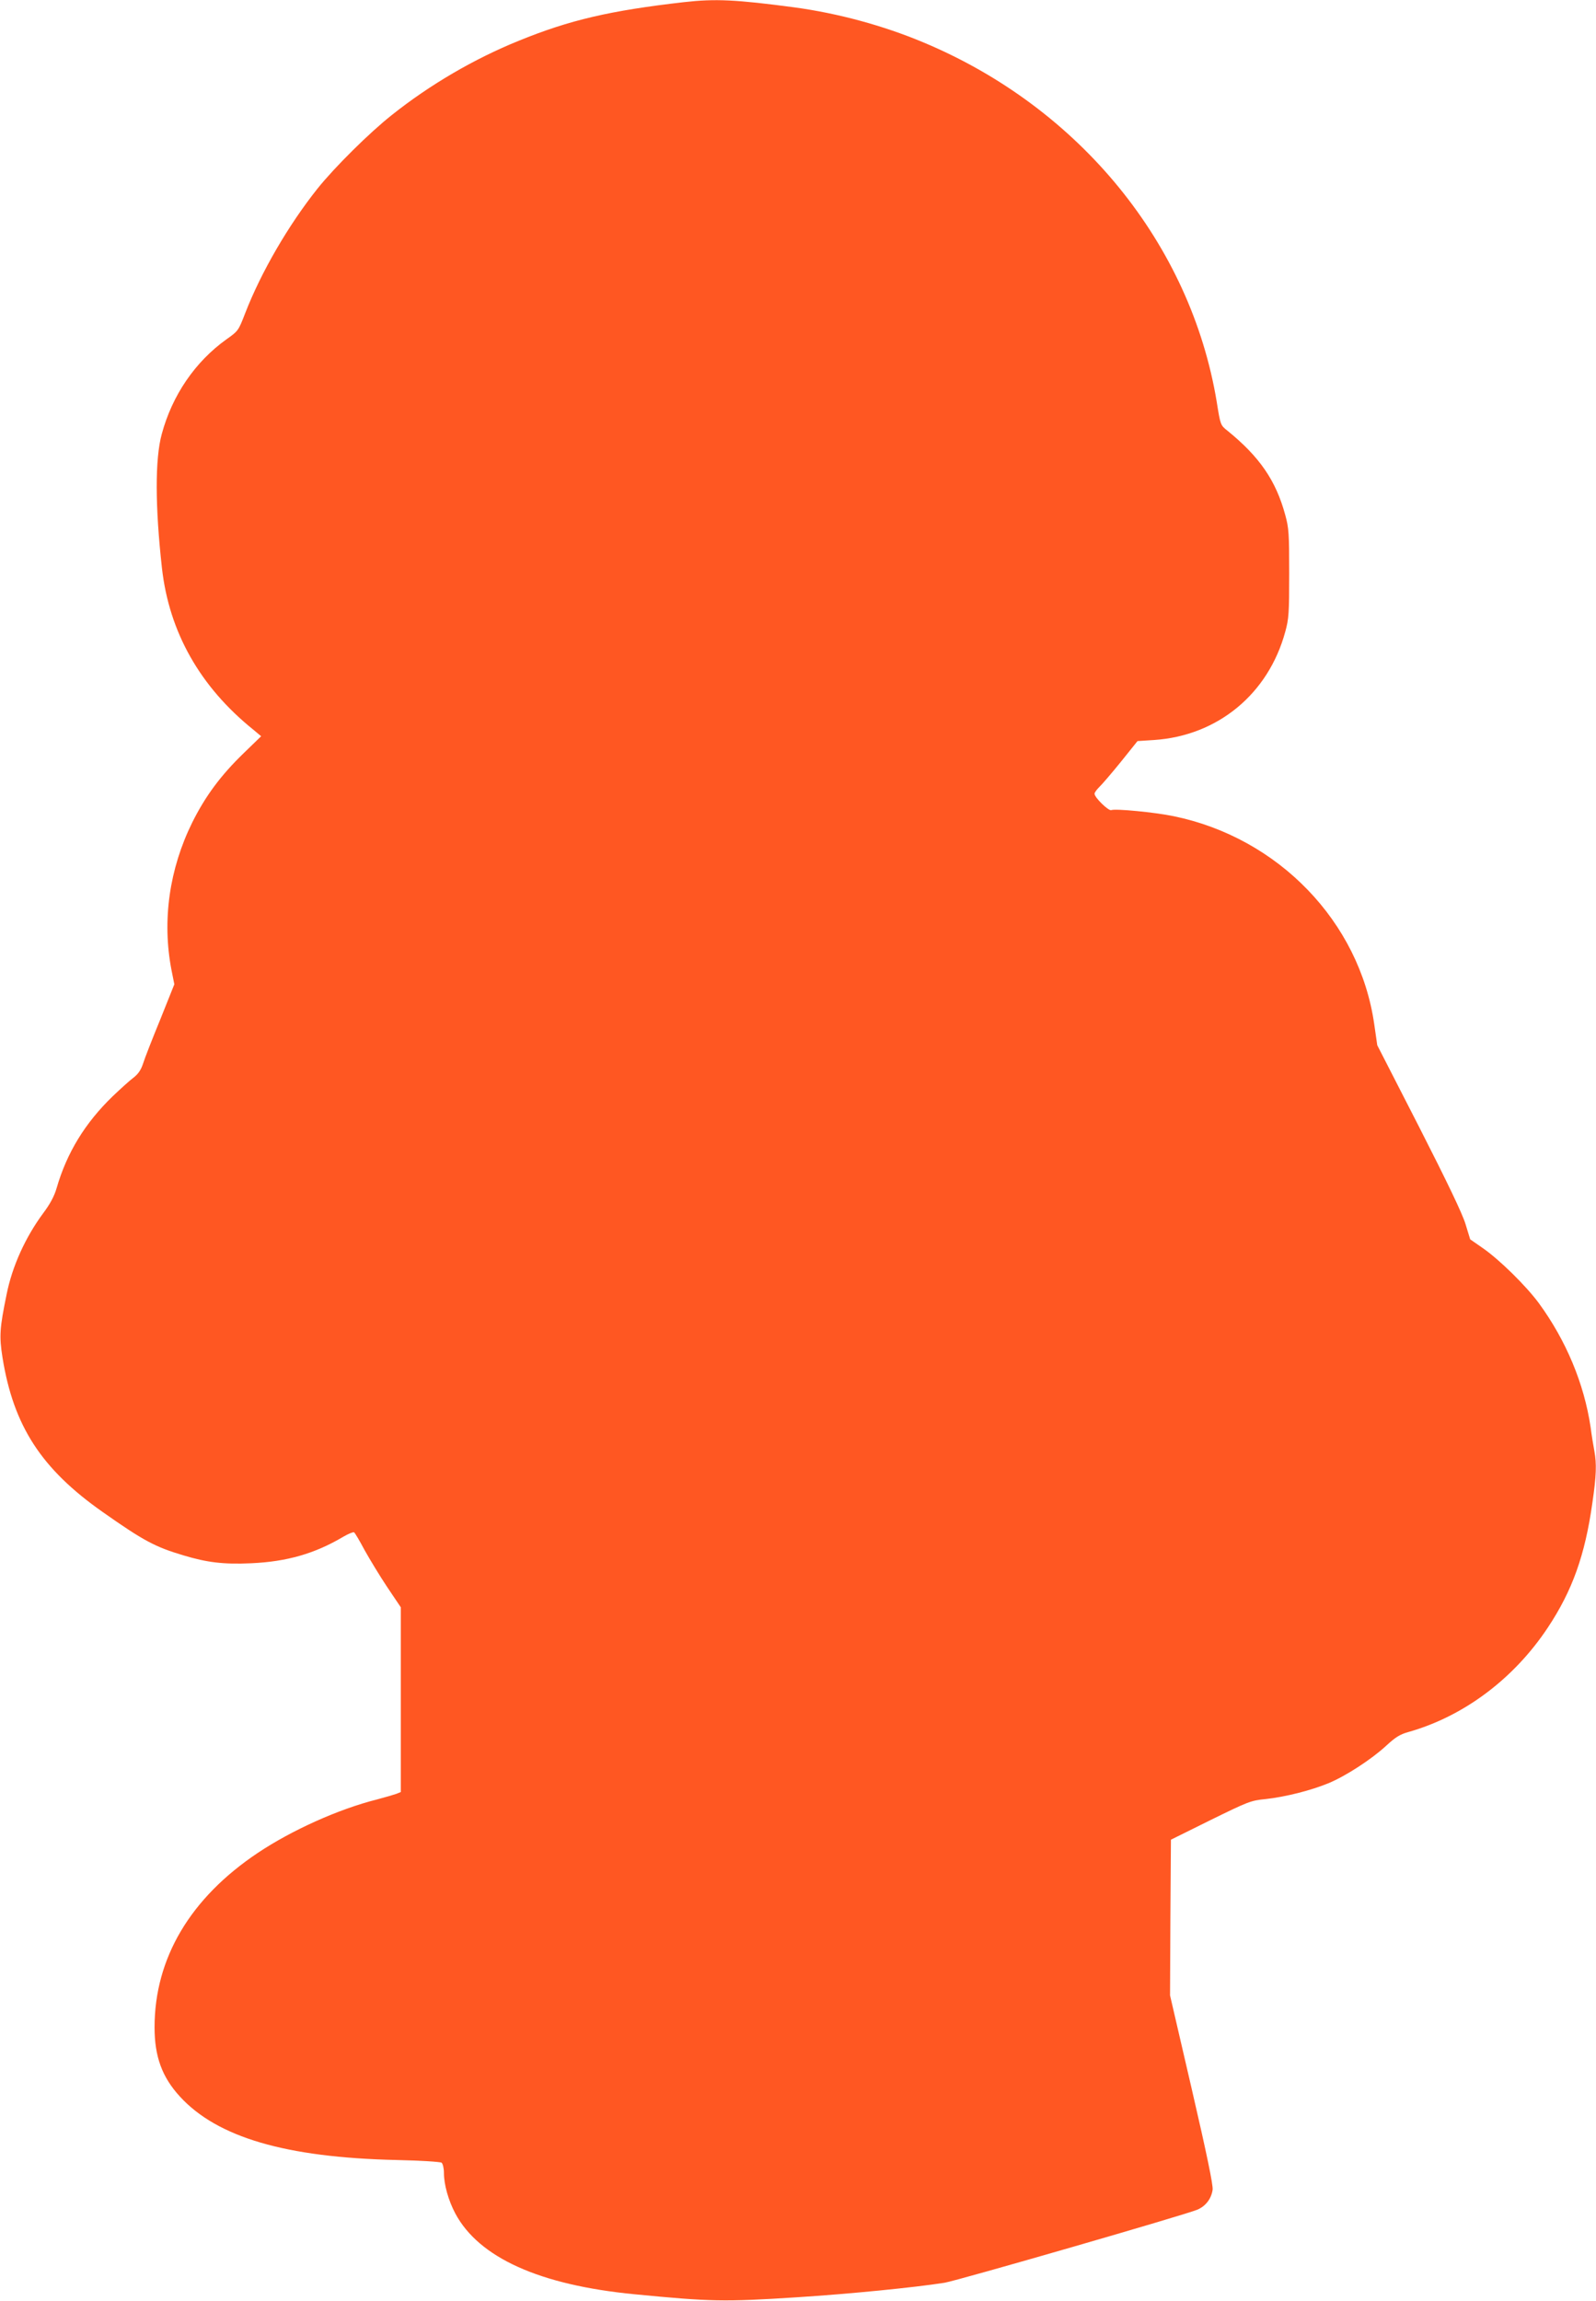 <?xml version="1.0" standalone="no"?>
<!DOCTYPE svg PUBLIC "-//W3C//DTD SVG 20010904//EN"
 "http://www.w3.org/TR/2001/REC-SVG-20010904/DTD/svg10.dtd">
<svg version="1.0" xmlns="http://www.w3.org/2000/svg"
 width="888pt" height="1280pt" viewBox="0 0 888 1280"
 preserveAspectRatio="xMidYMid meet">
<g transform="translate(0,1280) scale(0.1,-0.1)"
fill="#ff5722" stroke="none">
<path d="M3805 12788 c-410 -47 -635 -99 -919 -215 -247 -100 -494 -244 -706
-413 -124 -98 -318 -290 -414 -410 -160 -201 -313 -463 -402 -693 -37 -96 -39
-99 -103 -144 -175 -125 -303 -312 -361 -528 -38 -138 -37 -404 1 -745 40
-357 212 -661 509 -900 l43 -36 -97 -94 c-129 -125 -213 -239 -286 -385 -128
-259 -169 -546 -116 -821 l16 -80 -78 -195 c-44 -107 -87 -217 -96 -246 -12
-37 -28 -59 -54 -79 -20 -15 -72 -62 -115 -103 -154 -149 -255 -314 -312 -511
-13 -45 -36 -88 -75 -140 -99 -134 -172 -295 -203 -450 -39 -190 -42 -233 -23
-353 61 -380 216 -619 556 -858 230 -162 293 -195 450 -242 133 -40 224 -51
378 -44 198 9 353 53 513 148 28 16 54 27 59 24 5 -3 31 -47 58 -98 28 -50 84
-143 126 -206 l76 -113 0 -514 0 -514 -25 -10 c-14 -5 -62 -19 -107 -31 -215
-54 -474 -171 -663 -297 -377 -252 -575 -587 -575 -971 0 -163 42 -277 141
-385 208 -227 589 -339 1204 -353 136 -3 245 -10 252 -15 7 -6 13 -31 13 -57
0 -65 25 -153 63 -225 131 -246 469 -399 998 -450 423 -41 497 -43 899 -17
300 19 660 55 825 81 69 11 1350 381 1408 407 46 20 77 61 84 111 3 26 -32
196 -116 559 l-121 522 2 433 3 433 220 109 c210 103 224 109 307 117 110 12
252 48 349 88 97 40 241 134 322 209 51 47 76 63 123 76 308 87 587 296 776
581 136 205 207 402 248 695 22 150 24 216 11 287 -5 26 -15 86 -21 133 -36
242 -136 482 -288 690 -70 95 -217 240 -310 305 l-72 50 -26 85 c-17 57 -102
234 -258 540 l-233 455 -17 118 c-82 569 -533 1036 -1115 1156 -106 22 -324
43 -348 34 -15 -6 -93 70 -93 91 0 7 12 23 26 37 14 13 68 76 120 140 l93 116
93 6 c353 24 635 256 729 602 20 72 22 104 22 325 0 221 -2 253 -22 325 -52
192 -143 324 -323 470 -37 29 -38 32 -58 158 -145 879 -762 1637 -1632 2001
-224 94 -475 162 -718 195 -324 43 -439 49 -615 29z"/>
</g>
</svg>
